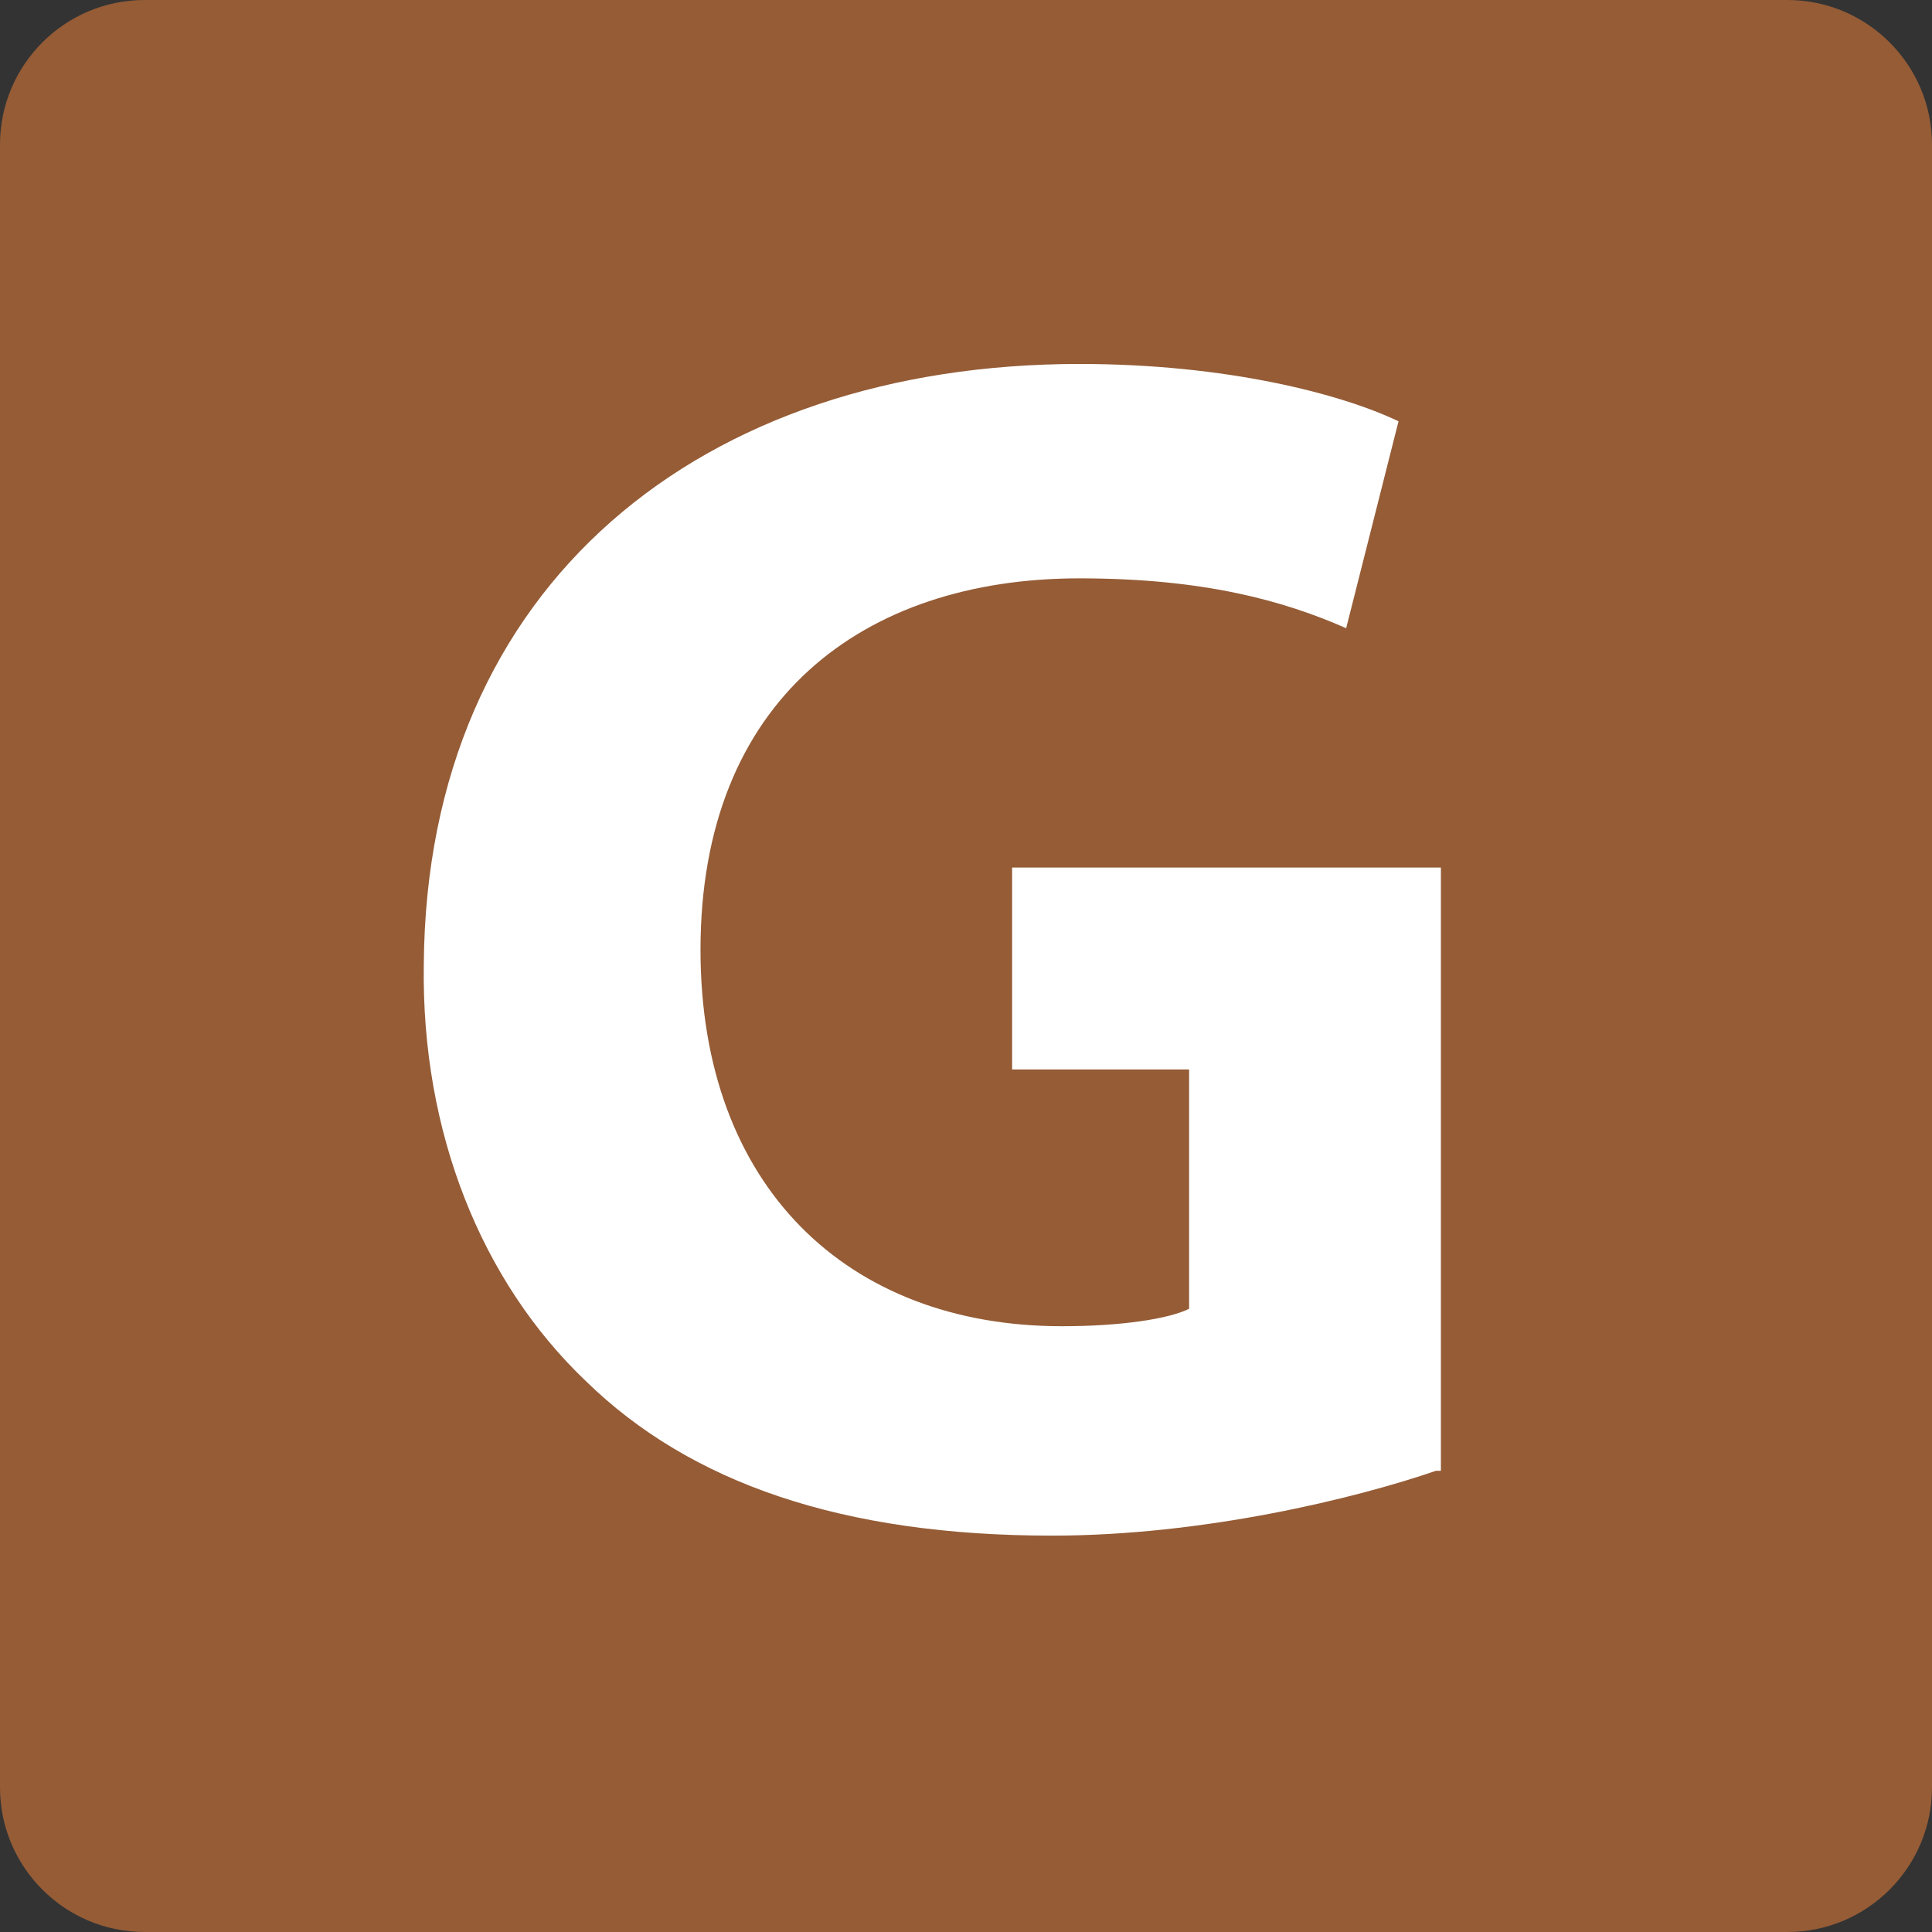 <?xml version="1.0" encoding="utf-8"?>
<!-- Generator: Adobe Illustrator 25.4.1, SVG Export Plug-In . SVG Version: 6.00 Build 0)  -->
<svg version="1.1" id="Calque_1" xmlns="http://www.w3.org/2000/svg" xmlns:xlink="http://www.w3.org/1999/xlink" x="0px" y="0px"
	 viewBox="0 0 77.5 77.5" style="enable-background:new 0 0 77.5 77.5;" xml:space="preserve">
<rect x="0" y="0" width="77.5" height="77.5" fill="#333333" stroke="none"/>
<style type="text/css">
	.st0{fill:#955C36;}
	.st1{fill:#FFFFFF;}
</style>
<path class="st0" d="M77.5,71.7c0,3.2-2.6,5.8-5.8,5.8H5.8c-3.2,0-5.8-2.6-5.8-5.8V5.8C0,2.6,2.6,0,5.8,0h65.9
	c3.2,0,5.8,2.6,5.8,5.8V71.7z"/>
<path class="st1" d="M57.6,59c-3.2,1.1-9.3,2.6-15.4,2.6c-8.4,0-14.5-2.1-18.7-6.2c-4.2-4-6.6-10-6.5-16.7
	c0.1-15.3,11.2-24.1,26.3-24.1c5.9,0,10.5,1.2,12.8,2.3L54,25.2c-2.5-1.1-5.7-2-10.7-2c-8.7,0-15.2,4.9-15.2,14.9
	c0,9.5,5.9,15.1,14.5,15.1c2.4,0,4.3-0.3,5.1-0.7v-9.6h-7.1v-8.1h17.2V59z"/>
</svg>
